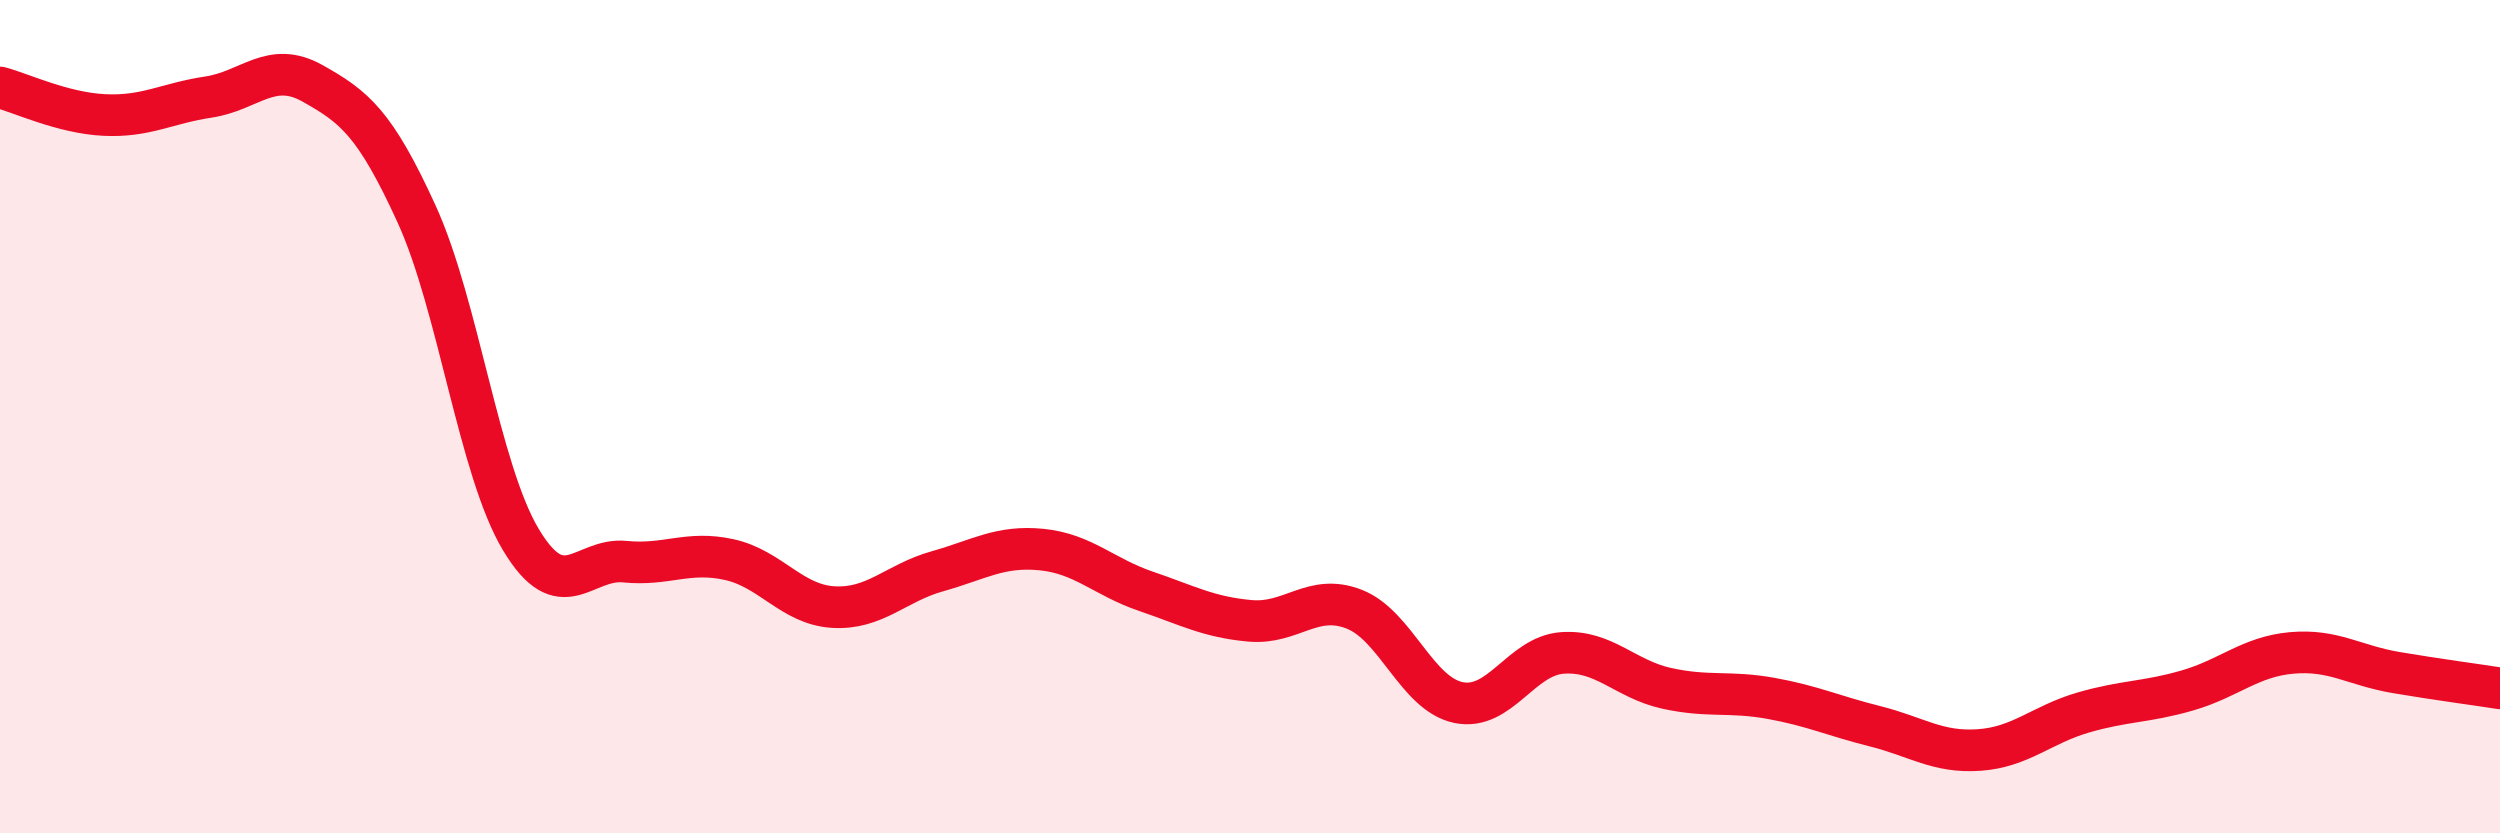 
    <svg width="60" height="20" viewBox="0 0 60 20" xmlns="http://www.w3.org/2000/svg">
      <path
        d="M 0,2.1 C 0.5,2.23 1.5,2.71 2.5,2.76 C 3.5,2.81 4,2.48 5,2.33 C 6,2.18 6.5,1.44 7.5,2 C 8.5,2.56 9,2.95 10,5.14 C 11,7.33 11.5,11.28 12.5,12.95 C 13.5,14.62 14,13.38 15,13.48 C 16,13.58 16.5,13.21 17.5,13.43 C 18.5,13.65 19,14.51 20,14.57 C 21,14.63 21.5,13.99 22.5,13.71 C 23.5,13.43 24,13.09 25,13.19 C 26,13.29 26.5,13.85 27.5,14.19 C 28.5,14.53 29,14.81 30,14.9 C 31,14.99 31.5,14.23 32.5,14.62 C 33.5,15.01 34,16.65 35,16.86 C 36,17.07 36.5,15.74 37.5,15.67 C 38.5,15.6 39,16.3 40,16.52 C 41,16.74 41.5,16.58 42.5,16.76 C 43.5,16.94 44,17.18 45,17.43 C 46,17.68 46.5,18.07 47.5,18 C 48.5,17.93 49,17.39 50,17.1 C 51,16.81 51.5,16.86 52.5,16.57 C 53.5,16.28 54,15.76 55,15.67 C 56,15.58 56.5,15.97 57.5,16.14 C 58.5,16.31 59.5,16.44 60,16.52L60 20L0 20Z"
        fill="#EB0A25"
        opacity="0.1"
        stroke-linecap="round"
        stroke-linejoin="round"
      />
      <path
        d="M 0,2.1 C 0.5,2.23 1.5,2.71 2.5,2.76 C 3.5,2.81 4,2.48 5,2.33 C 6,2.18 6.5,1.44 7.5,2 C 8.5,2.56 9,2.95 10,5.14 C 11,7.33 11.5,11.28 12.5,12.95 C 13.5,14.62 14,13.38 15,13.48 C 16,13.58 16.5,13.21 17.5,13.43 C 18.5,13.65 19,14.51 20,14.57 C 21,14.63 21.5,13.99 22.5,13.71 C 23.5,13.43 24,13.09 25,13.19 C 26,13.29 26.5,13.85 27.5,14.19 C 28.5,14.53 29,14.81 30,14.9 C 31,14.99 31.5,14.23 32.5,14.62 C 33.5,15.01 34,16.65 35,16.86 C 36,17.07 36.5,15.74 37.5,15.67 C 38.5,15.6 39,16.3 40,16.52 C 41,16.74 41.5,16.58 42.5,16.76 C 43.5,16.94 44,17.18 45,17.43 C 46,17.68 46.5,18.07 47.5,18 C 48.5,17.93 49,17.39 50,17.1 C 51,16.81 51.5,16.86 52.5,16.57 C 53.5,16.28 54,15.76 55,15.67 C 56,15.58 56.5,15.97 57.5,16.14 C 58.5,16.31 59.5,16.44 60,16.52"
        stroke="#EB0A25"
        stroke-width="1"
        fill="none"
        stroke-linecap="round"
        stroke-linejoin="round"
      />
    </svg>
  